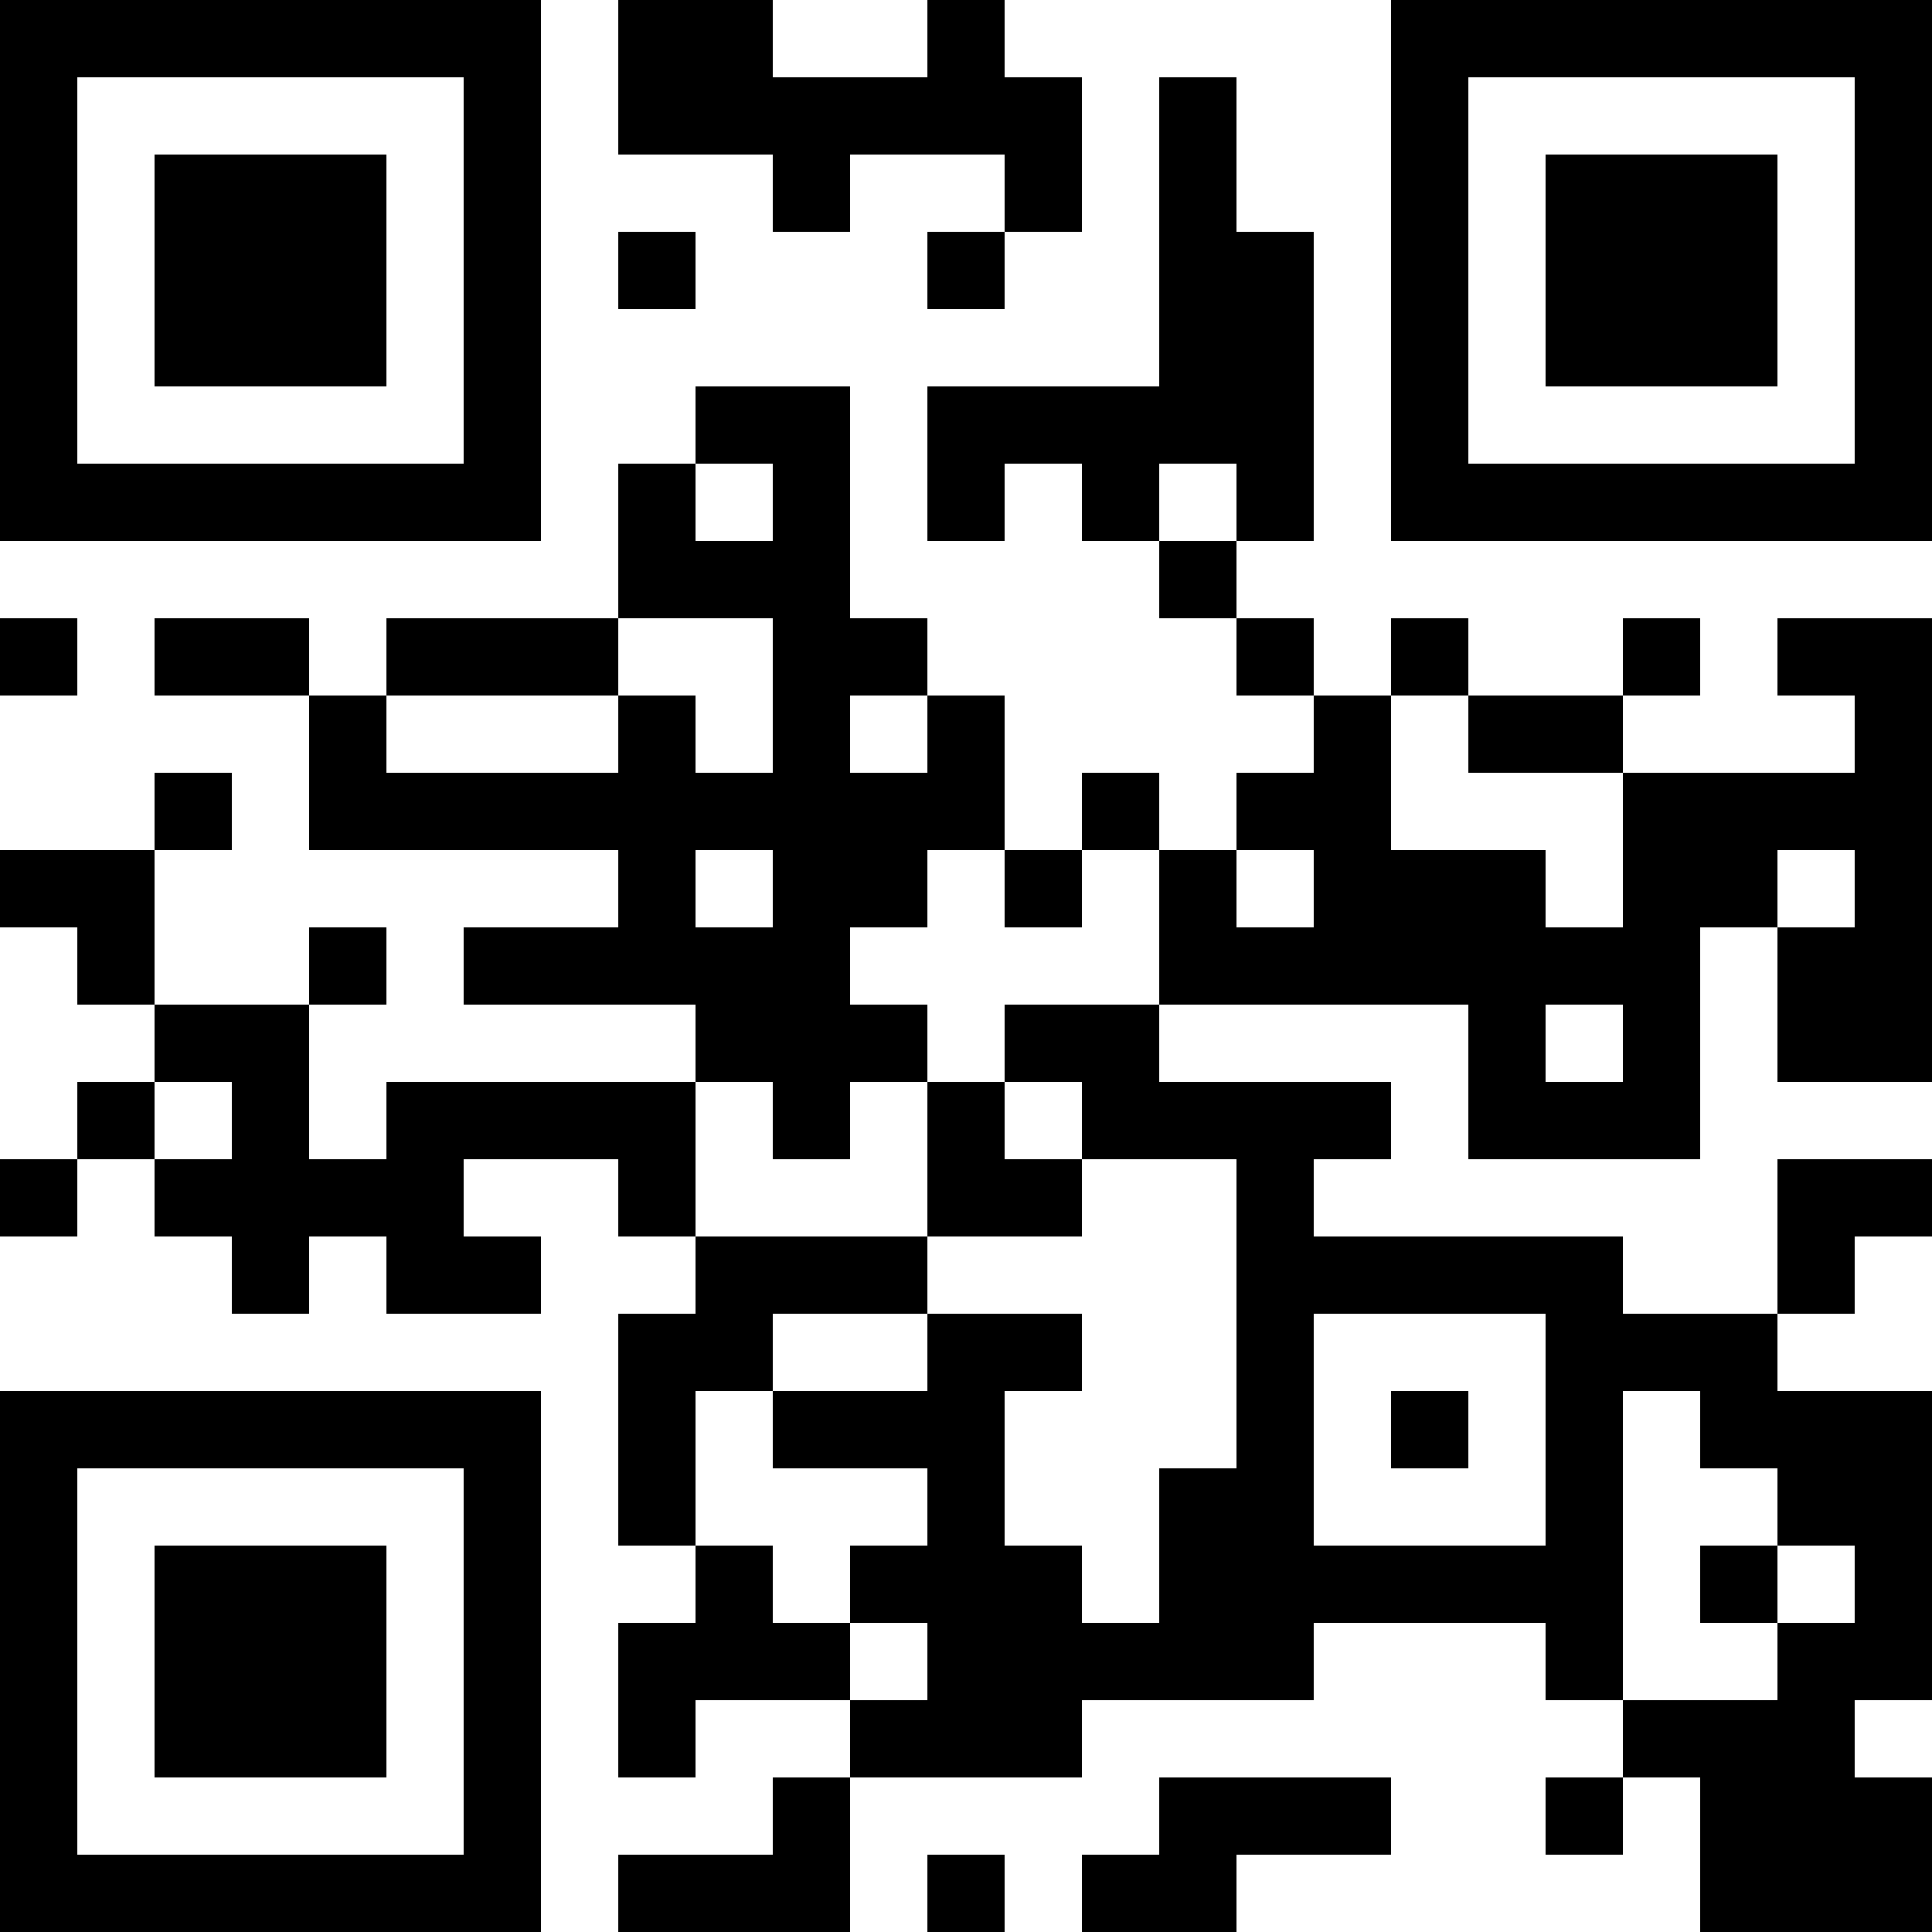 <?xml version="1.0" encoding="UTF-8"?>
<svg xmlns="http://www.w3.org/2000/svg" version="1.1" width="300" height="300" viewBox="0 0 300 300"><rect x="0" y="0" width="300" height="300" fill="#ffffff"/><g transform="scale(12)"><g transform="translate(0,0)"><path fill-rule="evenodd" d="M8 0L8 2L10 2L10 3L11 3L11 2L13 2L13 3L12 3L12 4L13 4L13 3L14 3L14 1L13 1L13 0L12 0L12 1L10 1L10 0ZM15 1L15 5L12 5L12 7L13 7L13 6L14 6L14 7L15 7L15 8L16 8L16 9L17 9L17 10L16 10L16 11L15 11L15 10L14 10L14 11L13 11L13 9L12 9L12 8L11 8L11 5L9 5L9 6L8 6L8 8L5 8L5 9L4 9L4 8L2 8L2 9L4 9L4 11L8 11L8 12L6 12L6 13L9 13L9 14L5 14L5 15L4 15L4 13L5 13L5 12L4 12L4 13L2 13L2 11L3 11L3 10L2 10L2 11L0 11L0 12L1 12L1 13L2 13L2 14L1 14L1 15L0 15L0 16L1 16L1 15L2 15L2 16L3 16L3 17L4 17L4 16L5 16L5 17L7 17L7 16L6 16L6 15L8 15L8 16L9 16L9 17L8 17L8 20L9 20L9 21L8 21L8 23L9 23L9 22L11 22L11 23L10 23L10 24L8 24L8 25L11 25L11 23L14 23L14 22L17 22L17 21L20 21L20 22L21 22L21 23L20 23L20 24L21 24L21 23L22 23L22 25L25 25L25 23L24 23L24 22L25 22L25 18L23 18L23 17L24 17L24 16L25 16L25 15L23 15L23 17L21 17L21 16L17 16L17 15L18 15L18 14L15 14L15 13L19 13L19 15L22 15L22 12L23 12L23 14L25 14L25 8L23 8L23 9L24 9L24 10L21 10L21 9L22 9L22 8L21 8L21 9L19 9L19 8L18 8L18 9L17 9L17 8L16 8L16 7L17 7L17 3L16 3L16 1ZM8 3L8 4L9 4L9 3ZM9 6L9 7L10 7L10 6ZM15 6L15 7L16 7L16 6ZM0 8L0 9L1 9L1 8ZM8 8L8 9L5 9L5 10L8 10L8 9L9 9L9 10L10 10L10 8ZM11 9L11 10L12 10L12 9ZM18 9L18 11L20 11L20 12L21 12L21 10L19 10L19 9ZM9 11L9 12L10 12L10 11ZM12 11L12 12L11 12L11 13L12 13L12 14L11 14L11 15L10 15L10 14L9 14L9 16L12 16L12 17L10 17L10 18L9 18L9 20L10 20L10 21L11 21L11 22L12 22L12 21L11 21L11 20L12 20L12 19L10 19L10 18L12 18L12 17L14 17L14 18L13 18L13 20L14 20L14 21L15 21L15 19L16 19L16 15L14 15L14 14L13 14L13 13L15 13L15 11L14 11L14 12L13 12L13 11ZM16 11L16 12L17 12L17 11ZM23 11L23 12L24 12L24 11ZM20 13L20 14L21 14L21 13ZM2 14L2 15L3 15L3 14ZM12 14L12 16L14 16L14 15L13 15L13 14ZM17 17L17 20L20 20L20 17ZM18 18L18 19L19 19L19 18ZM21 18L21 22L23 22L23 21L24 21L24 20L23 20L23 19L22 19L22 18ZM22 20L22 21L23 21L23 20ZM15 23L15 24L14 24L14 25L16 25L16 24L18 24L18 23ZM12 24L12 25L13 25L13 24ZM0 0L7 0L7 7L0 7ZM1 1L1 6L6 6L6 1ZM2 2L5 2L5 5L2 5ZM18 0L25 0L25 7L18 7ZM19 1L19 6L24 6L24 1ZM20 2L23 2L23 5L20 5ZM0 18L7 18L7 25L0 25ZM1 19L1 24L6 24L6 19ZM2 20L5 20L5 23L2 23Z" fill="#000000"/></g></g></svg>
